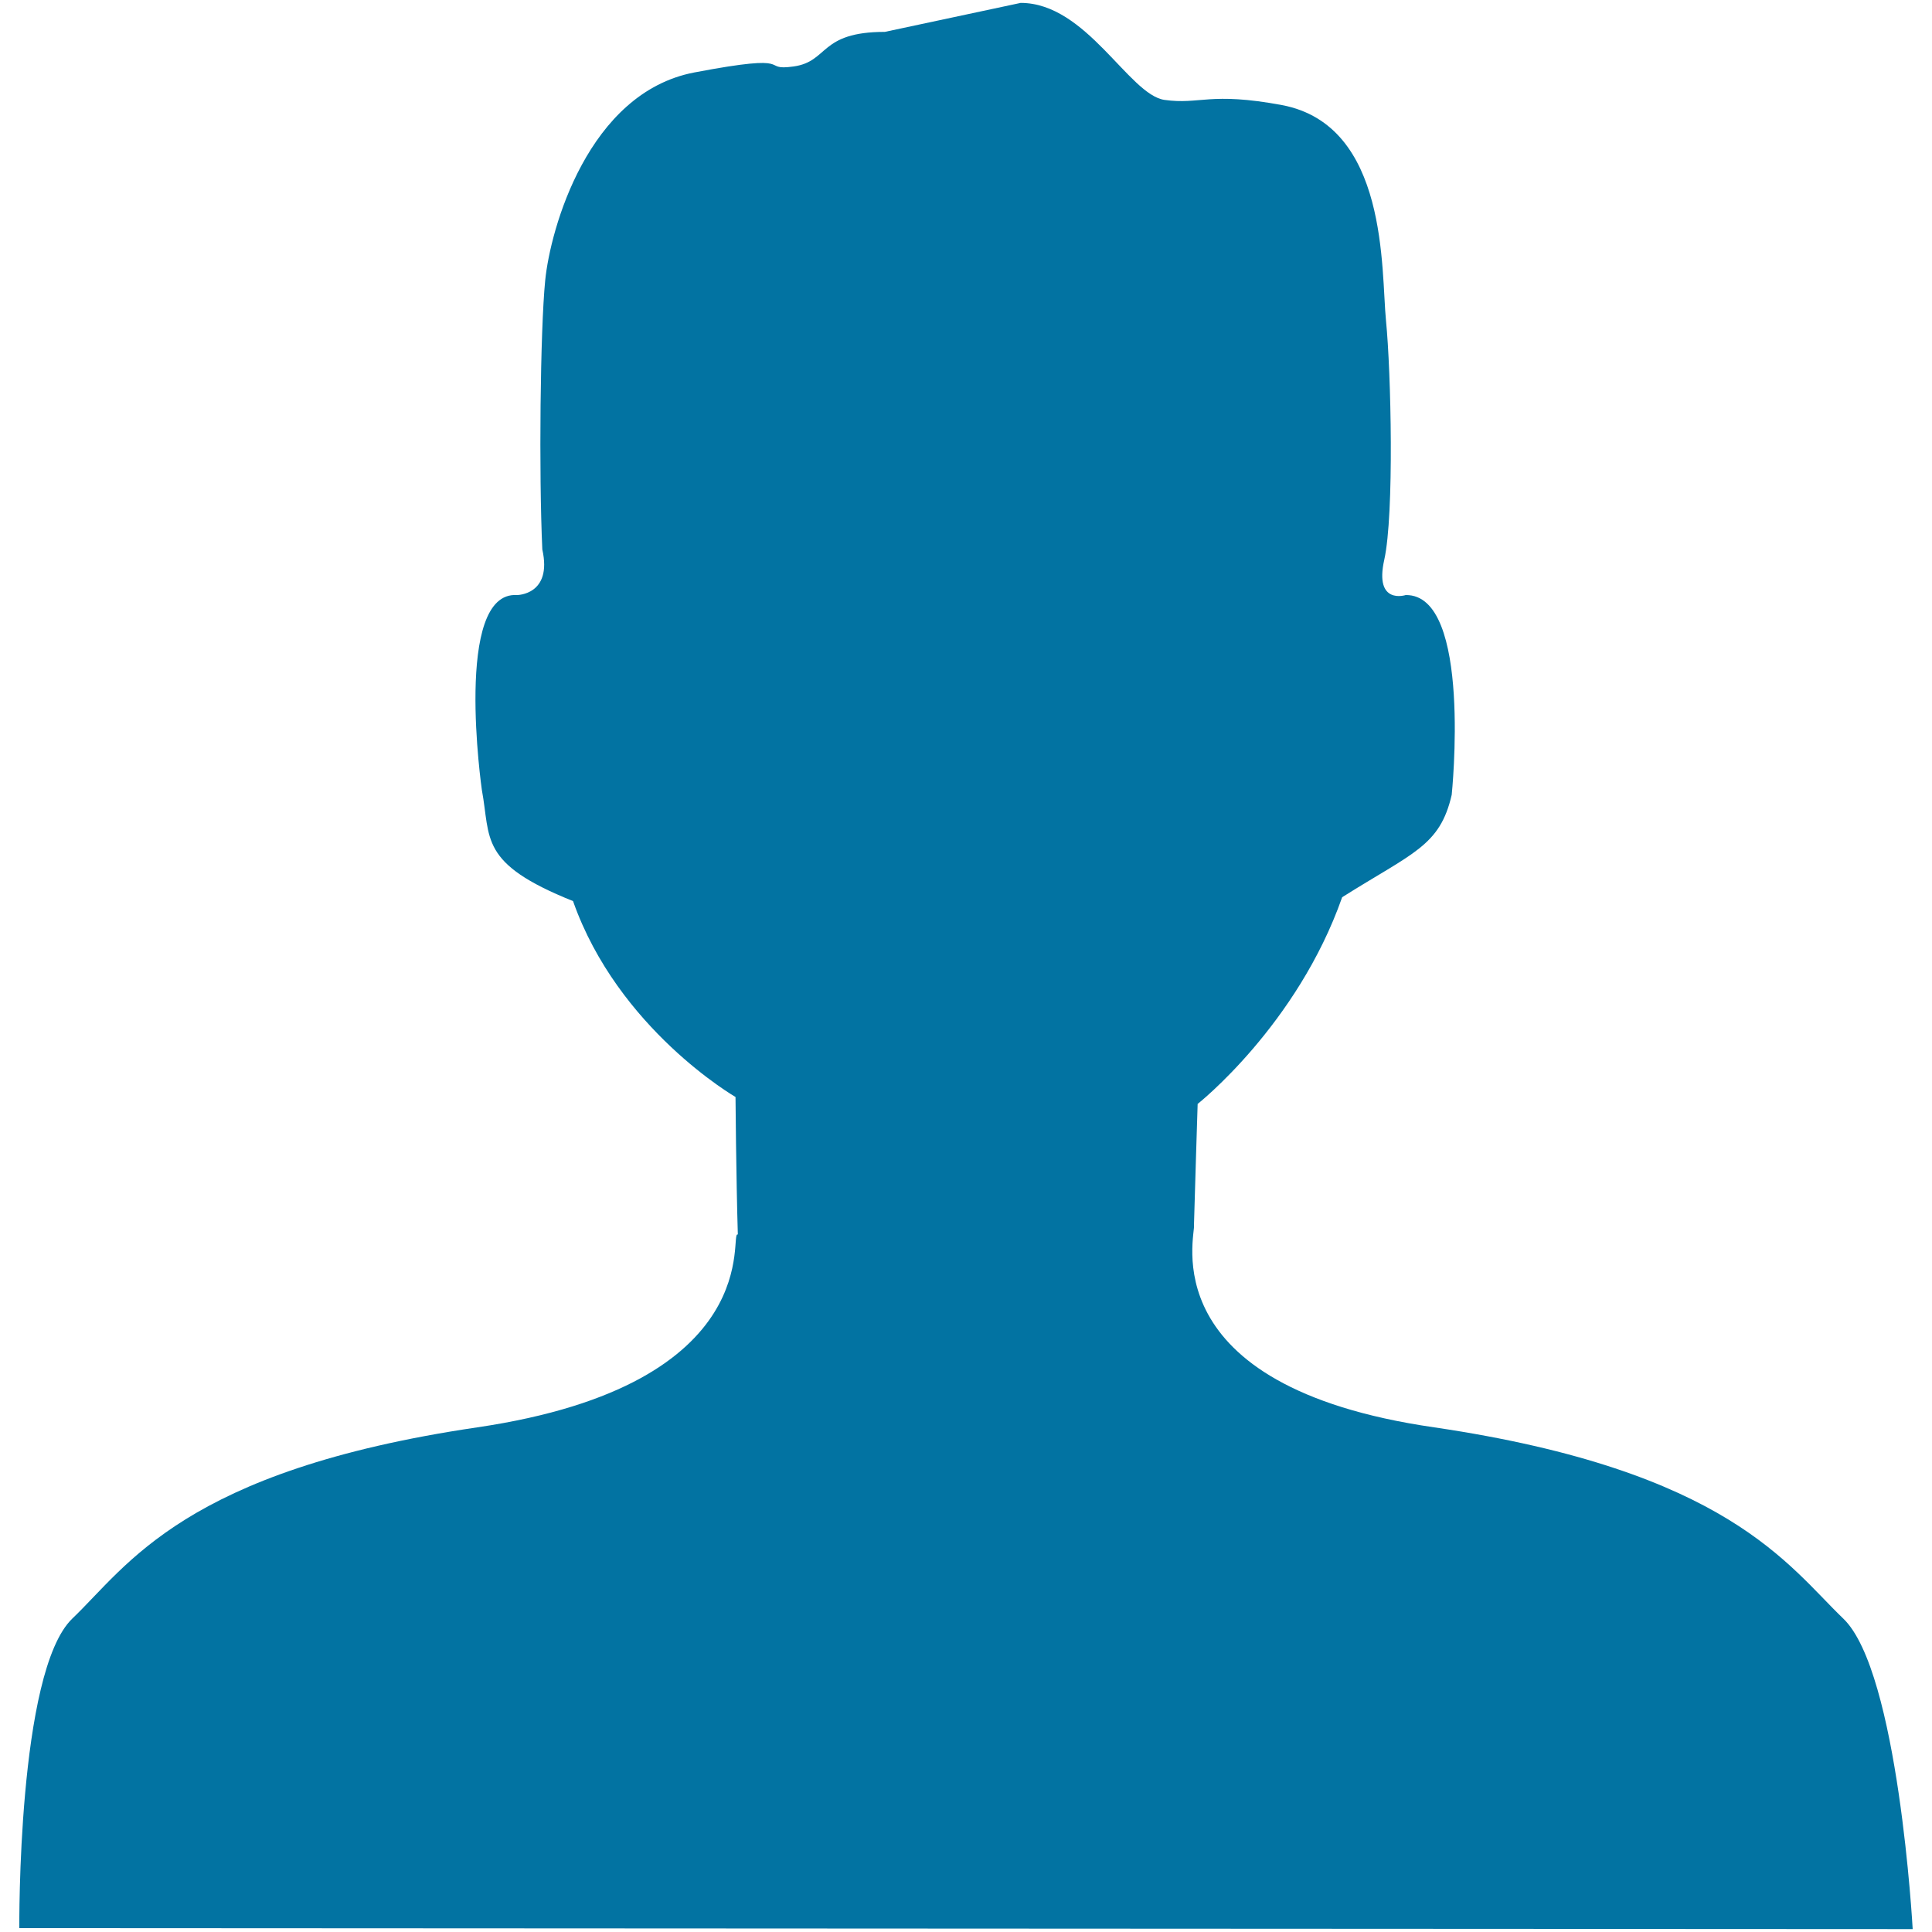<svg xmlns="http://www.w3.org/2000/svg" viewBox="0 0 1000 1000" style="fill:#0273a2">
<title>Teacher Management SVG icon</title>
<path d="M458,16.5c-34.1,0-28.9,15.3-47.2,17.9c-18.4,2.6,3.7-7.4-51.4,3.1c-55.1,10.5-74.6,81.3-77.2,107.6c-2.6,26.2-3.3,100-1.5,139.3C286,308,267.6,308,267.6,308c-33-2.1-18.2,100.8-18.2,100.8c4.7,25.4-1.7,38,47.2,57.6c23.3,66.3,84.1,101.4,84.1,101.4s0.3,40.9,1.2,71.2c-5-2.5,17,77.4-134.9,99.8c-151.9,22.4-180.9,71.6-209.6,99C8.9,865.3,10,998,10,998l980,0.5c0,0-7.3-133.3-35.9-160.7c-28.6-27.4-59.8-76.6-211.7-99C594.8,717.5,619.1,638.8,618,634c0.3-11.9,1.9-62.6,1.9-62.6s51.5-40.7,74.8-107c36.6-23.1,50.6-26.4,56.7-53c0,0,10.8-103.9-23.8-103.4c0,0-16.4,5.3-11.1-18.3c5.2-23.6,3.5-97.4,0.9-123.6c-2.6-26.2,1.3-101.2-53.8-111.7c-37.6-7-42.5-0.1-60.9-2.7C584.3,49,562.4,1.5,528.3,1.5L458,16.5z"/>
</svg>